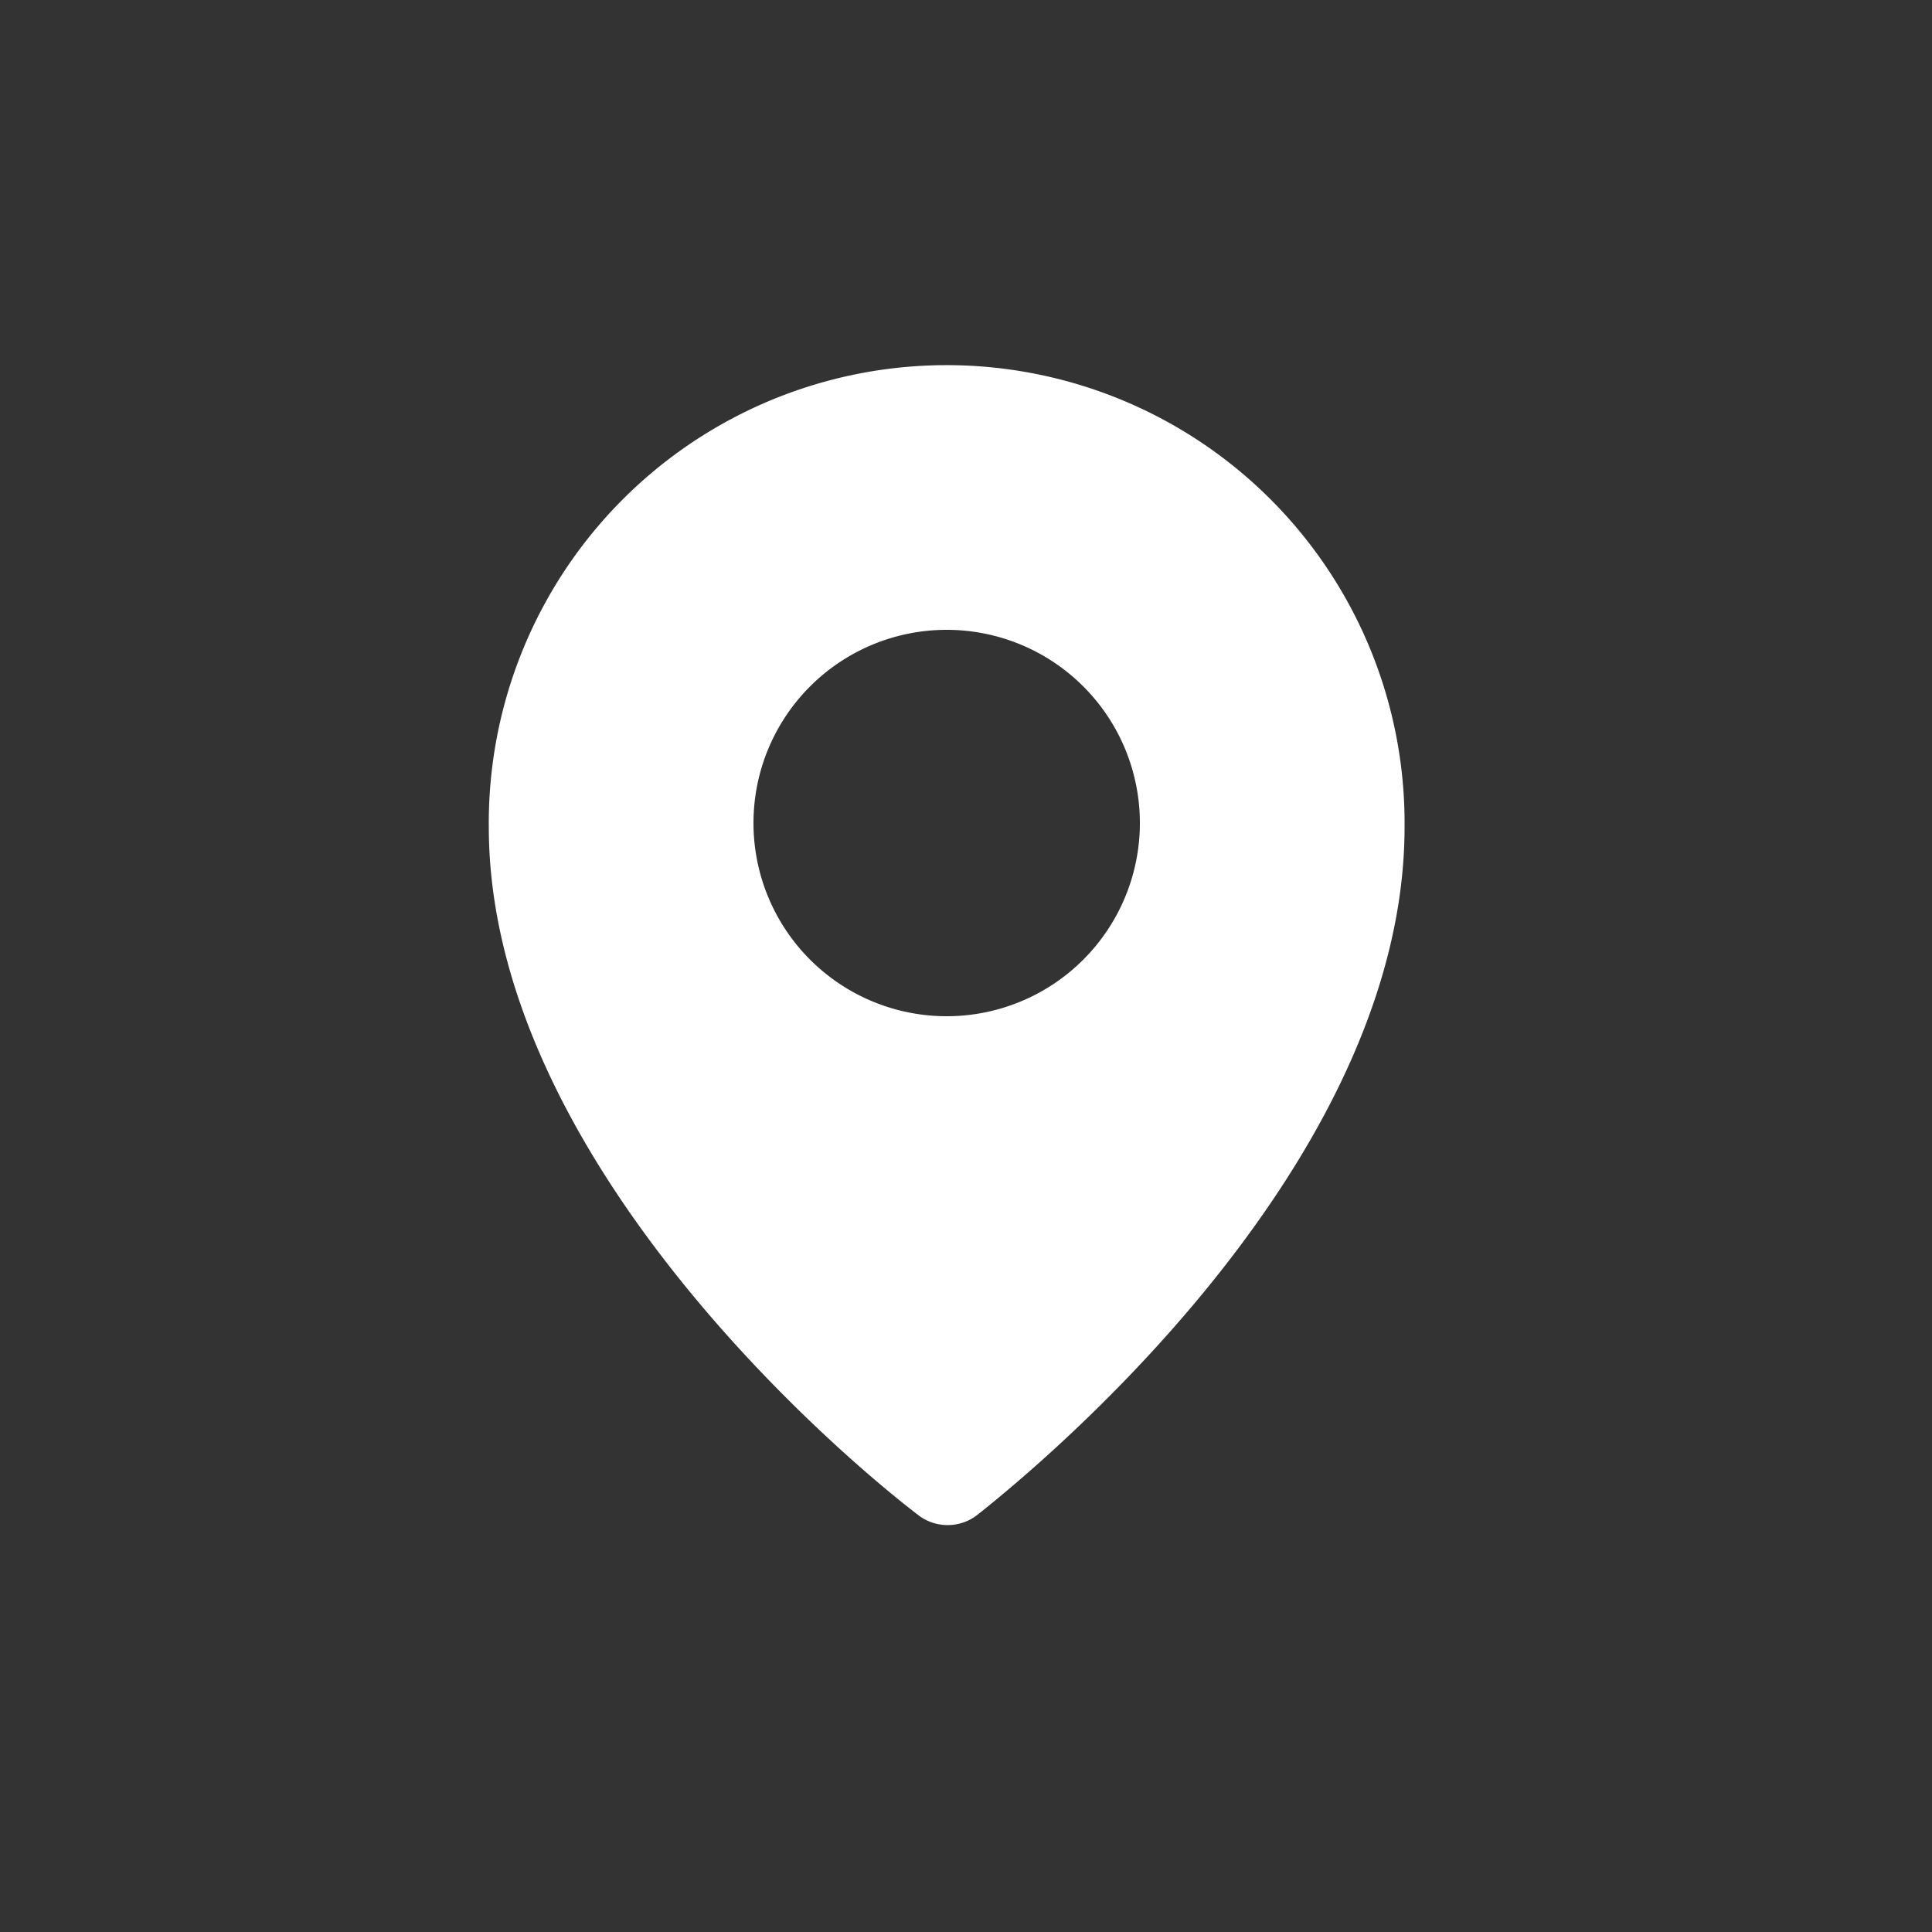 <?xml version="1.0"?><svg xmlns="http://www.w3.org/2000/svg" width="100" height="100" viewBox="0 0 100 100"><rect x="0" y="0" width="100" height="100" fill="#333333" stroke="none"/><path d="m49 18.9a23.7 23.7 0 0 0-23.7 23.9c0 16.5 17 31.6 22.2 35.6a2.5 2.5 0 0 0 3.1 0c5.3-4.2 22.1-19.1 22.1-35.6a23.7 23.7 0 0 0-23.7-23.9z m0 33.7a10 10 0 1 1 10-10 10 10 0 0 1-10 10z" fill="#fff"></path></svg>